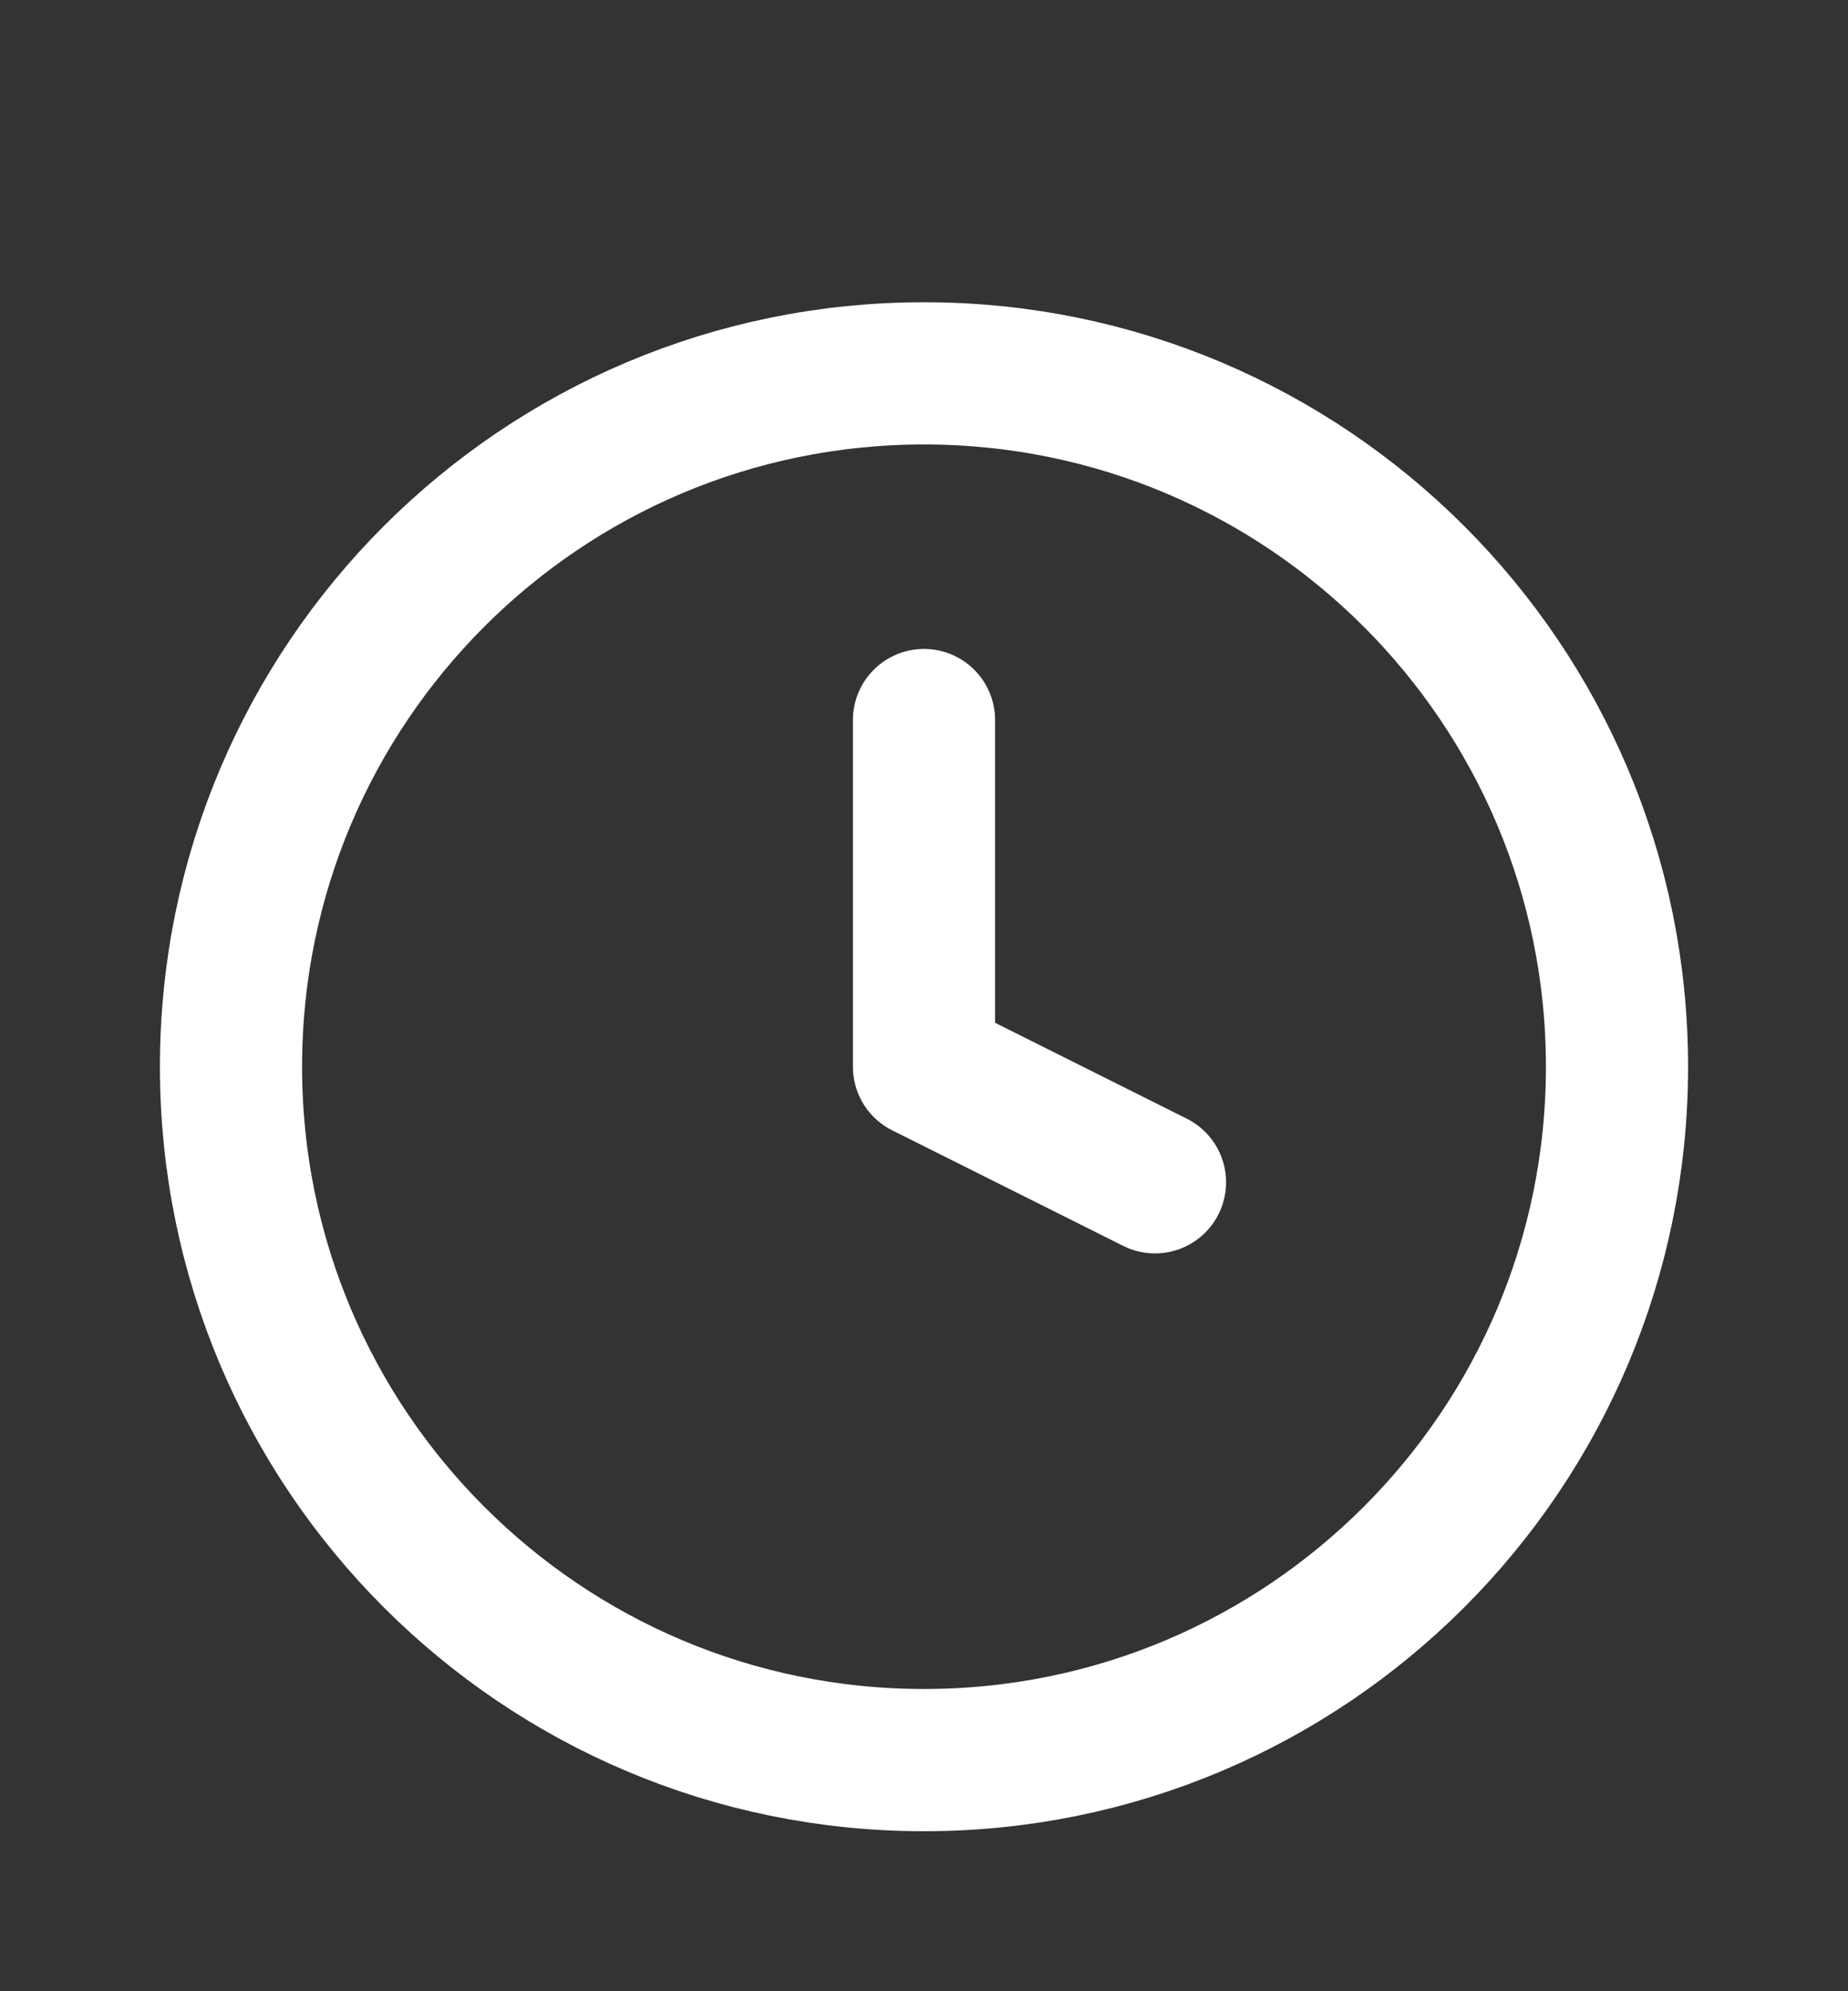 <svg xmlns="http://www.w3.org/2000/svg" fill="none" viewBox="0 0 26 28" height="28" width="26">
<rect x="0" y="0" width="26" height="28" fill="#333333" stroke="none"/>
<path stroke-linejoin="round" stroke-linecap="round" stroke-width="2" stroke="white" d="M13 24.75C18.385 24.75 22.75 20.385 22.75 15C22.75 9.615 18.385 5.25 13 5.25C7.615 5.25 3.25 9.615 3.25 15C3.25 20.385 7.615 24.75 13 24.75Z"></path>
<path stroke-linejoin="round" stroke-linecap="round" stroke-width="2" stroke="white" d="M13 10.125V15L16.25 16.625"></path>
</svg>
